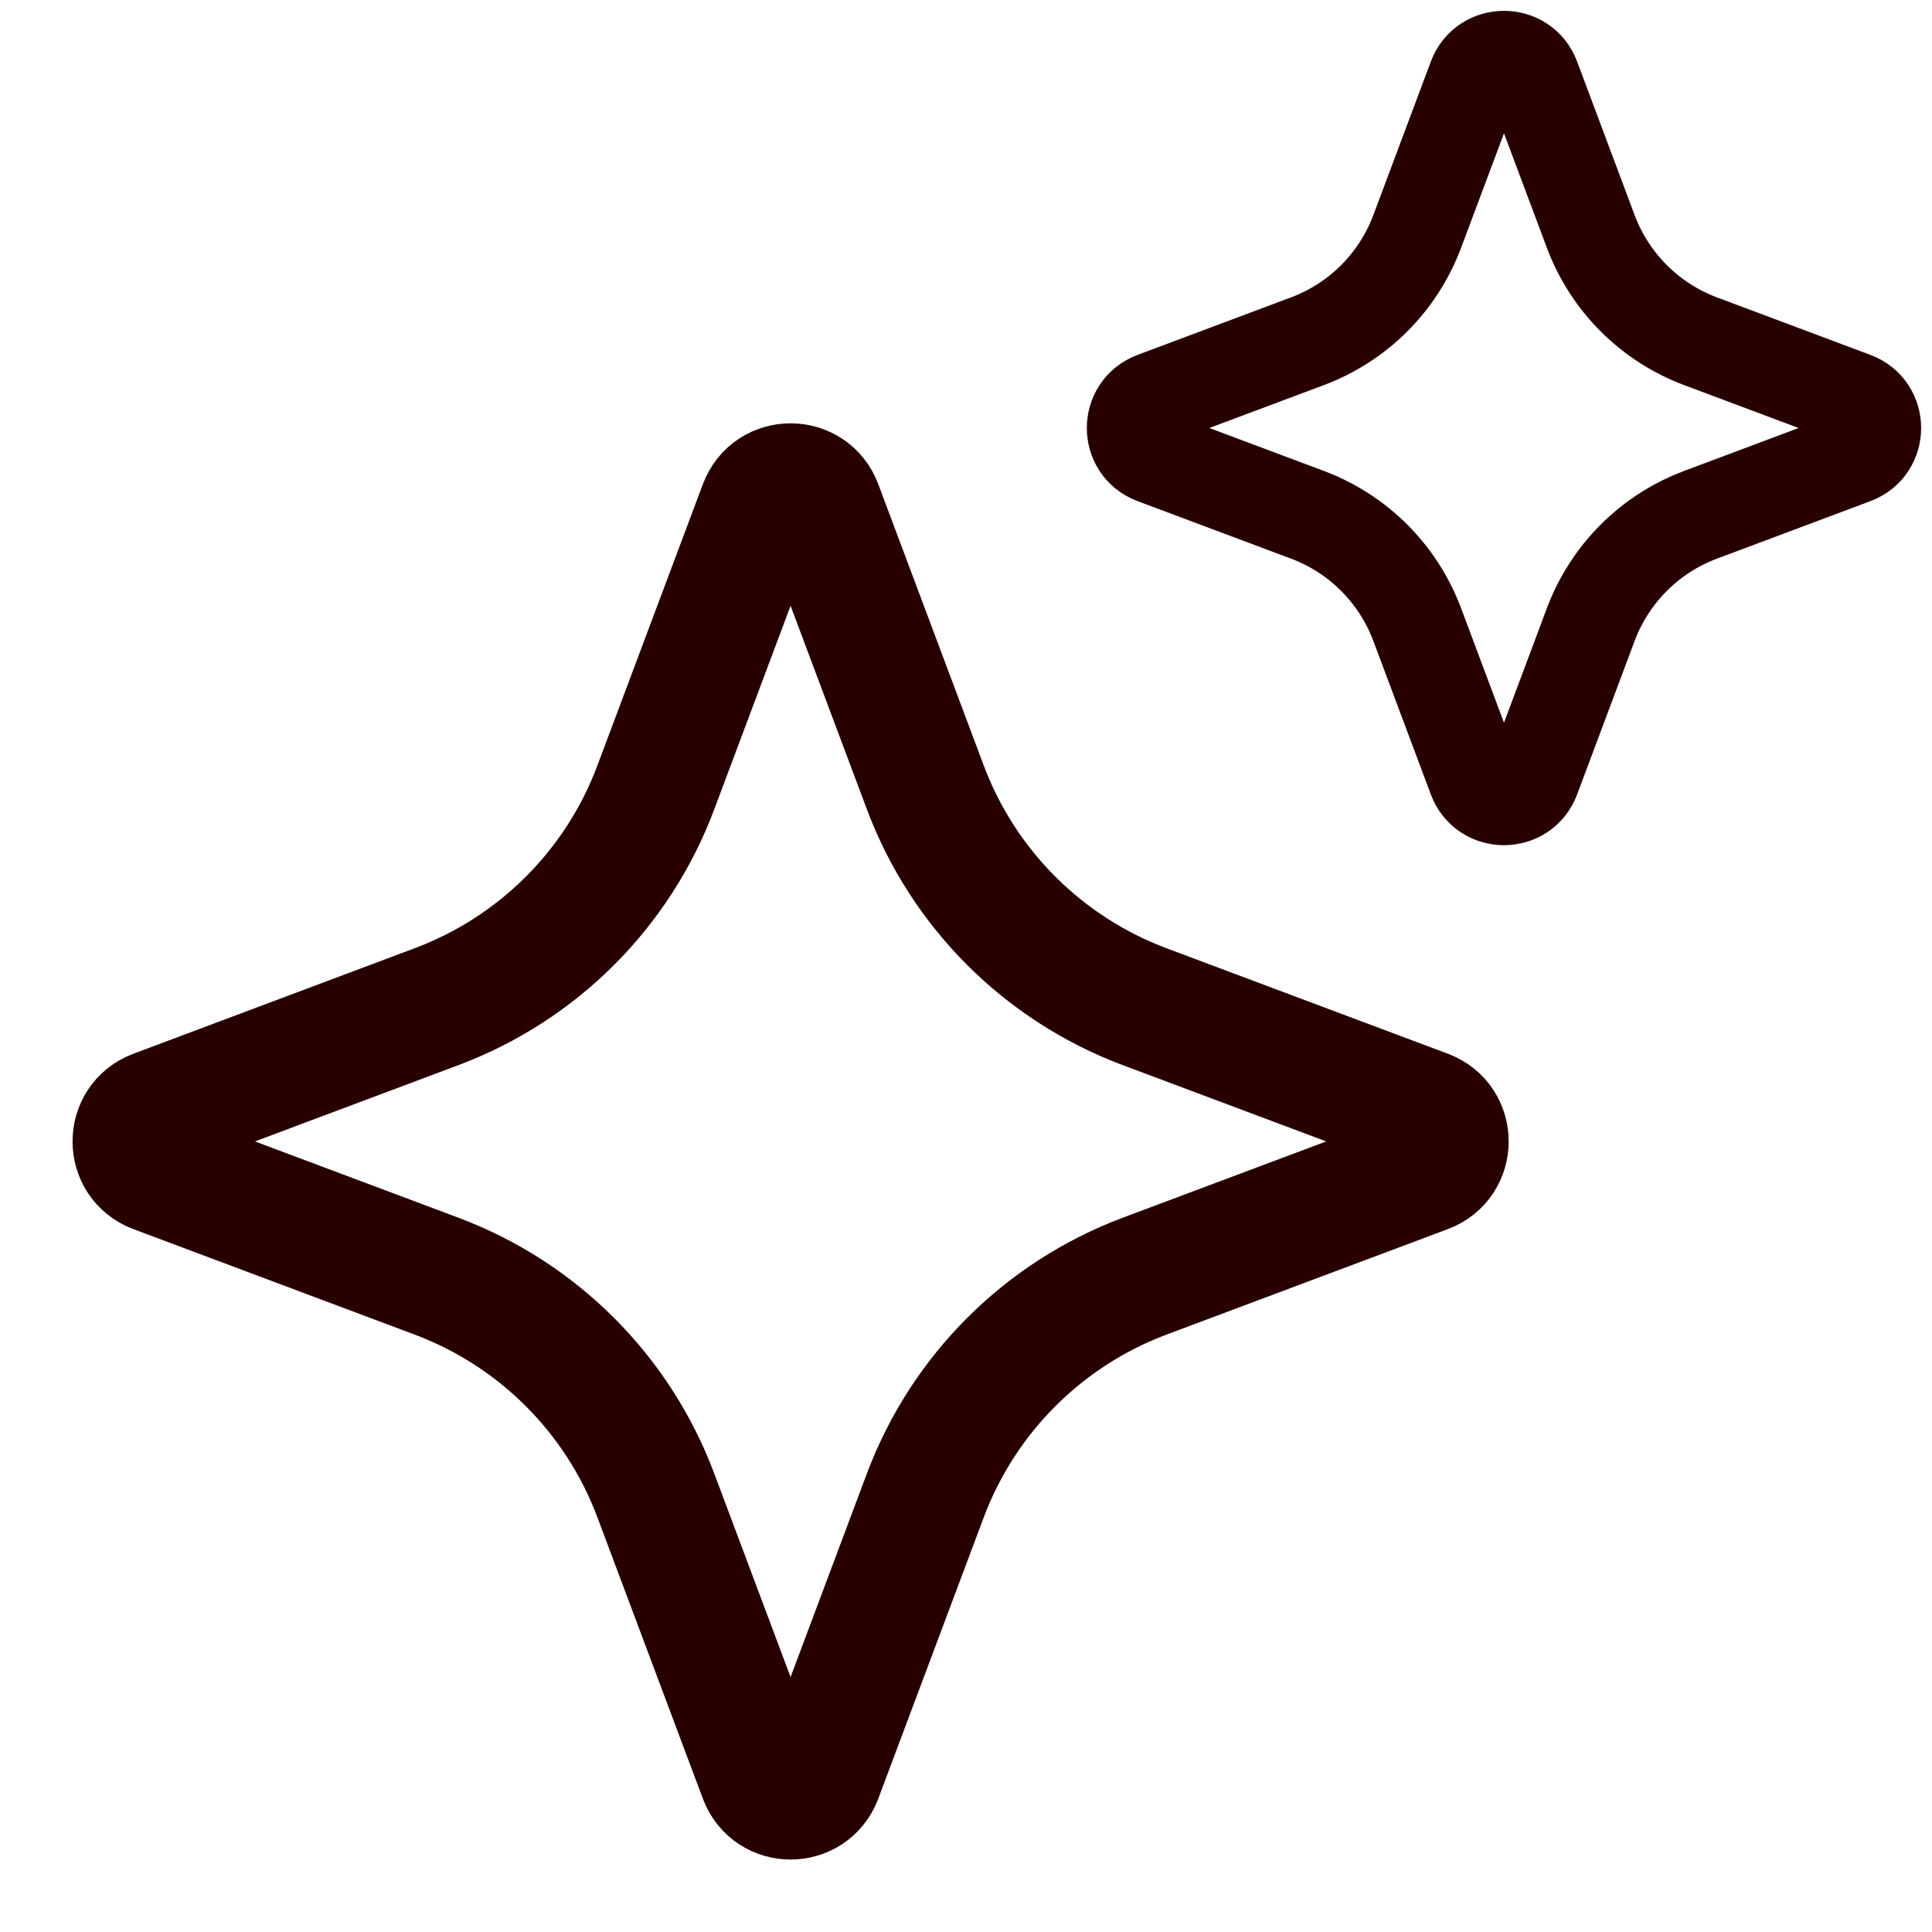 <svg width="25" height="25" viewBox="0 0 25 25" fill="none" xmlns="http://www.w3.org/2000/svg">
<path d="M22.003 4.415L23.991 5.16C24.341 5.291 24.341 5.786 23.991 5.917L22.003 6.662C21.348 6.908 20.831 7.425 20.585 8.08L19.84 10.069C19.709 10.418 19.214 10.418 19.083 10.069L18.338 8.08C18.092 7.425 17.575 6.908 16.92 6.662L14.932 5.917C14.582 5.786 14.582 5.291 14.932 5.16L16.92 4.415C17.575 4.169 18.092 3.652 18.338 2.997L19.083 1.008C19.214 0.659 19.709 0.659 19.84 1.008L20.585 2.997C20.831 3.652 21.348 4.169 22.003 4.415Z" stroke="#280000" stroke-width="1.212" stroke-linecap="round"/>
<path d="M14.81 13.026L18.453 14.392C18.802 14.523 18.802 15.017 18.453 15.148L14.81 16.514C13.5 17.006 12.466 18.04 11.974 19.35L10.608 22.993C10.477 23.342 9.983 23.342 9.852 22.993L8.486 19.35C7.995 18.04 6.961 17.006 5.65 16.514L2.008 15.148C1.659 15.017 1.659 14.523 2.008 14.392L5.65 13.026C6.961 12.534 7.995 11.501 8.486 10.19L9.852 6.547C9.983 6.198 10.477 6.198 10.608 6.547L11.974 10.19C12.466 11.501 13.5 12.534 14.81 13.026Z" stroke="#280000" stroke-width="1.615" stroke-linecap="round"/>
</svg>
